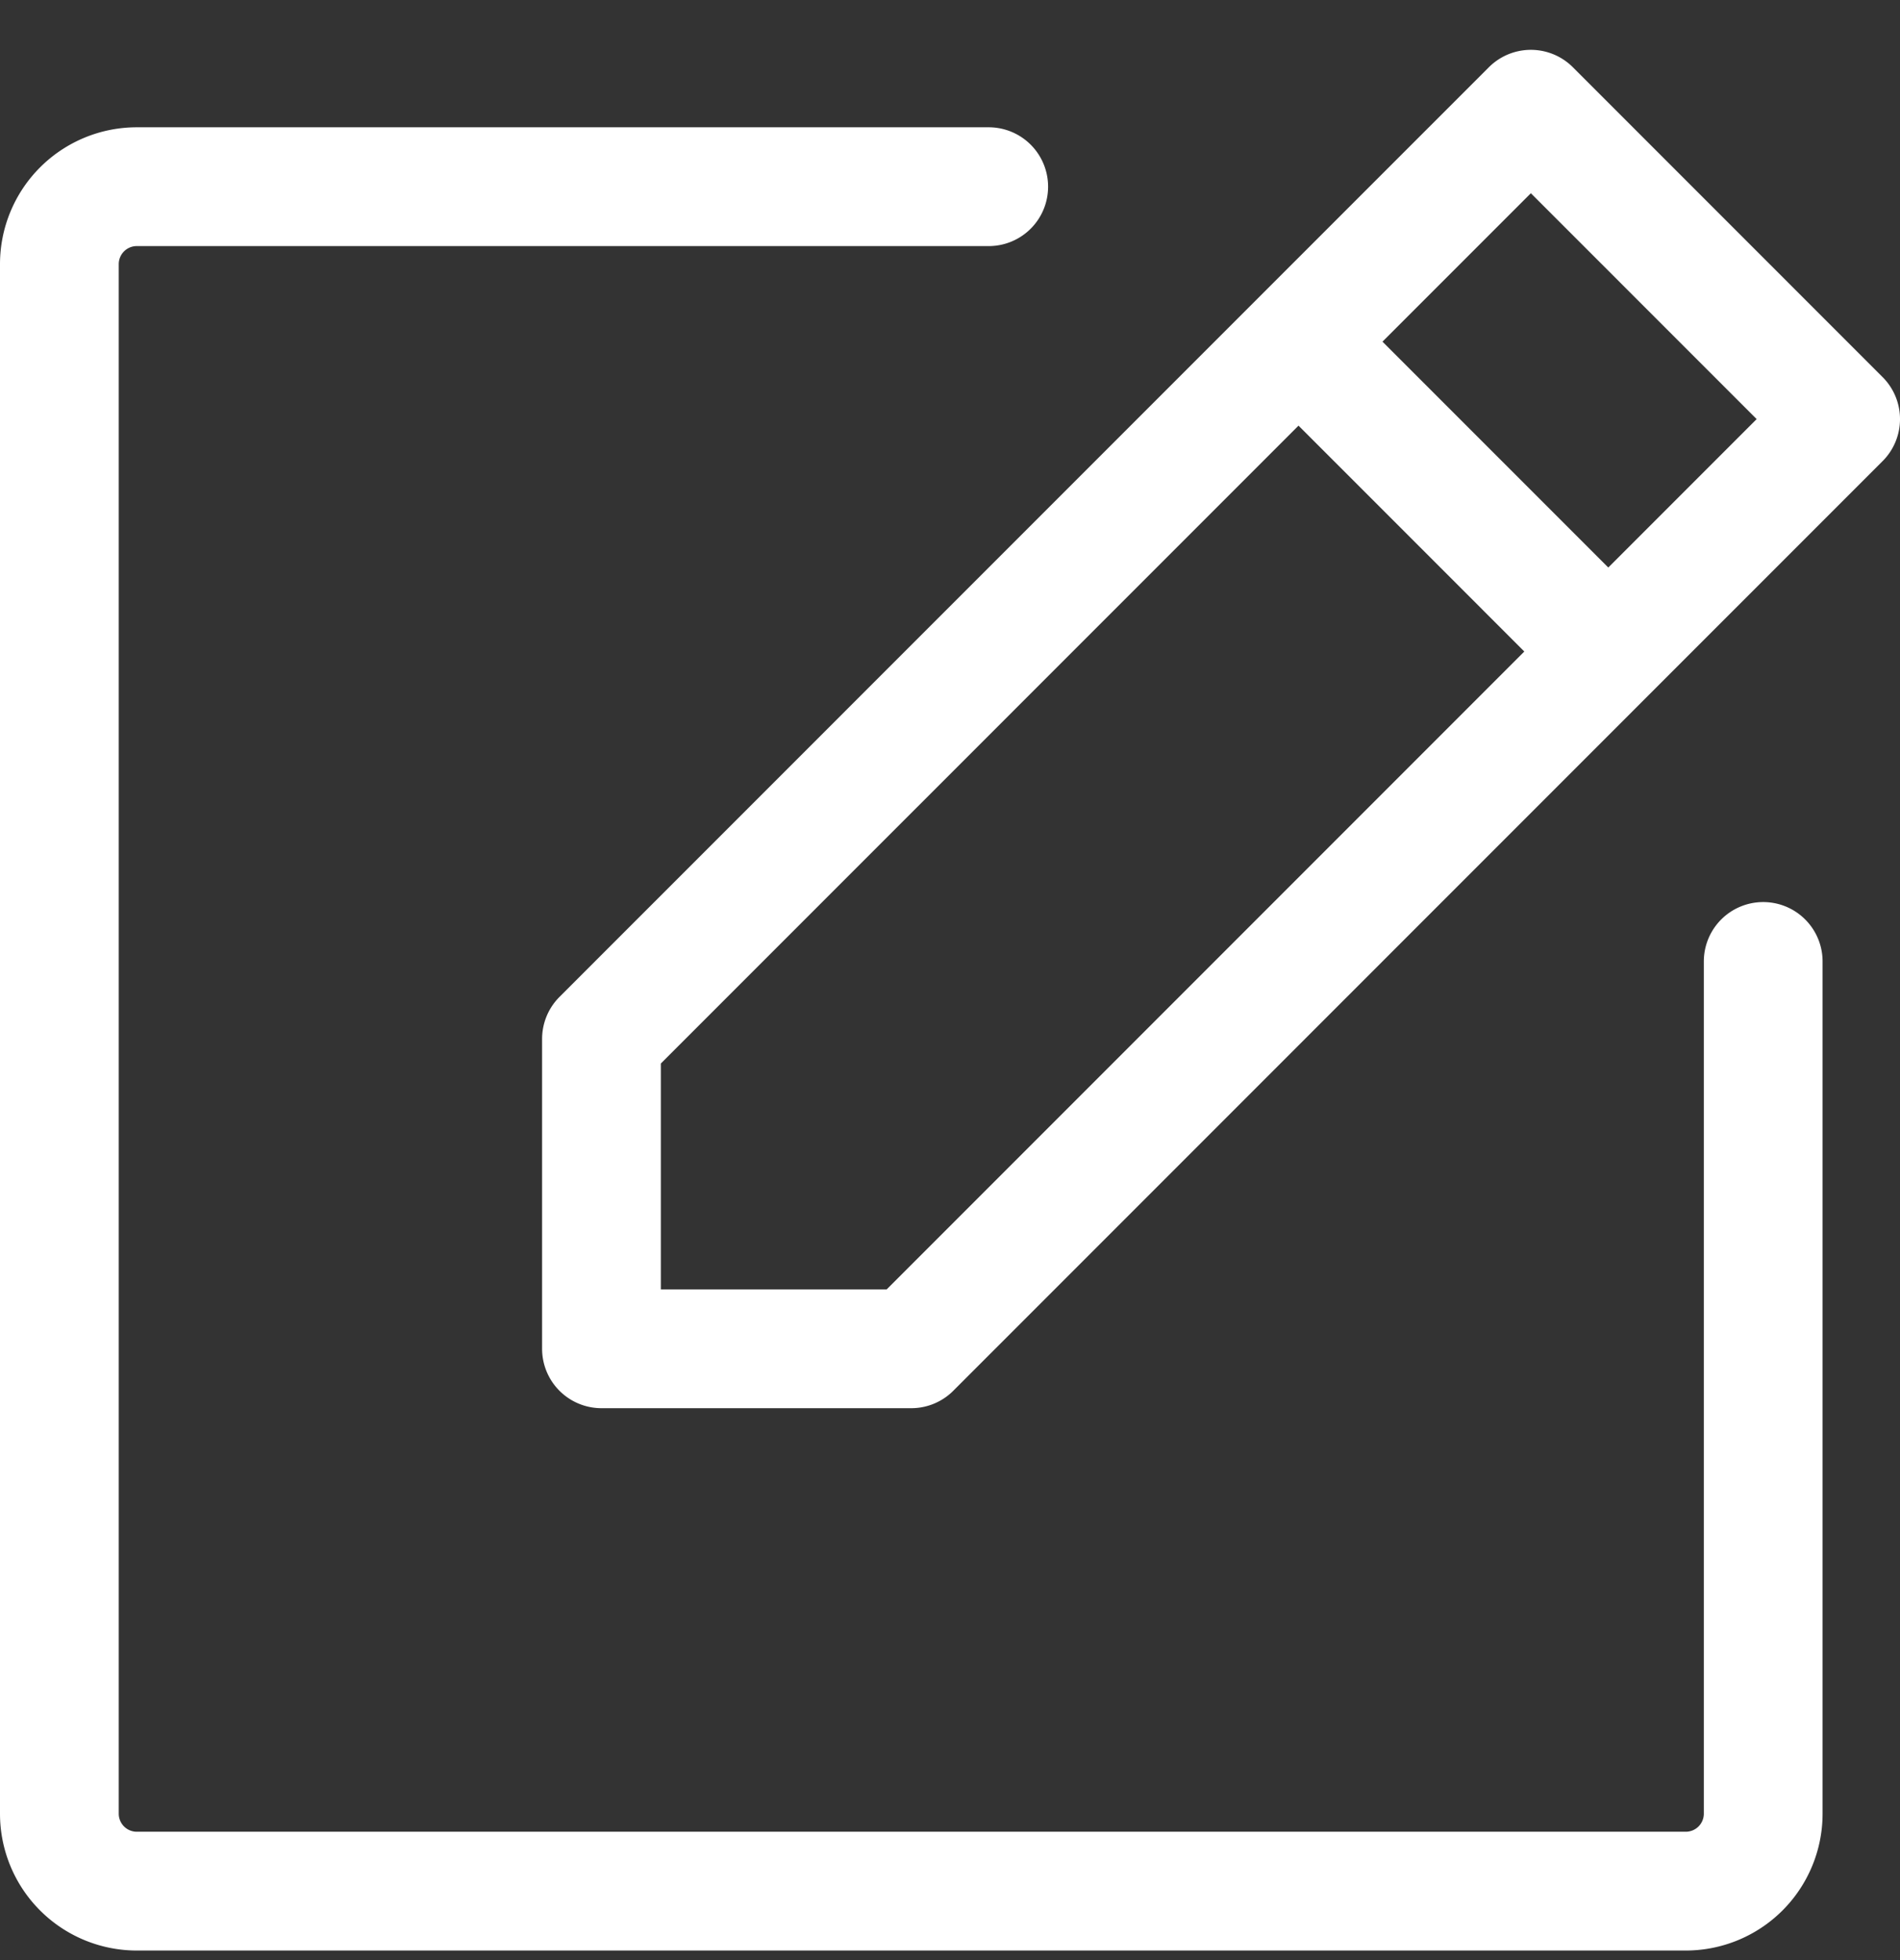 <svg xmlns="http://www.w3.org/2000/svg" width="32" height="33" fill="none"><rect width="100%" height="100%" fill="#333333" stroke="none"/><path stroke="#fff" stroke-linecap="round" stroke-linejoin="round" stroke-width="2" d="m21.87 5.752 5.217 5.217m2.609 5.218v14.348a1.304 1.304 0 0 1-1.305 1.304H2.304A1.304 1.304 0 0 1 1 30.535V4.448a1.304 1.304 0 0 1 1.304-1.305h14.348m-1.304 19.565H10.13v-5.217L25.783 1.839 31 7.056 15.348 22.708z"/></svg>